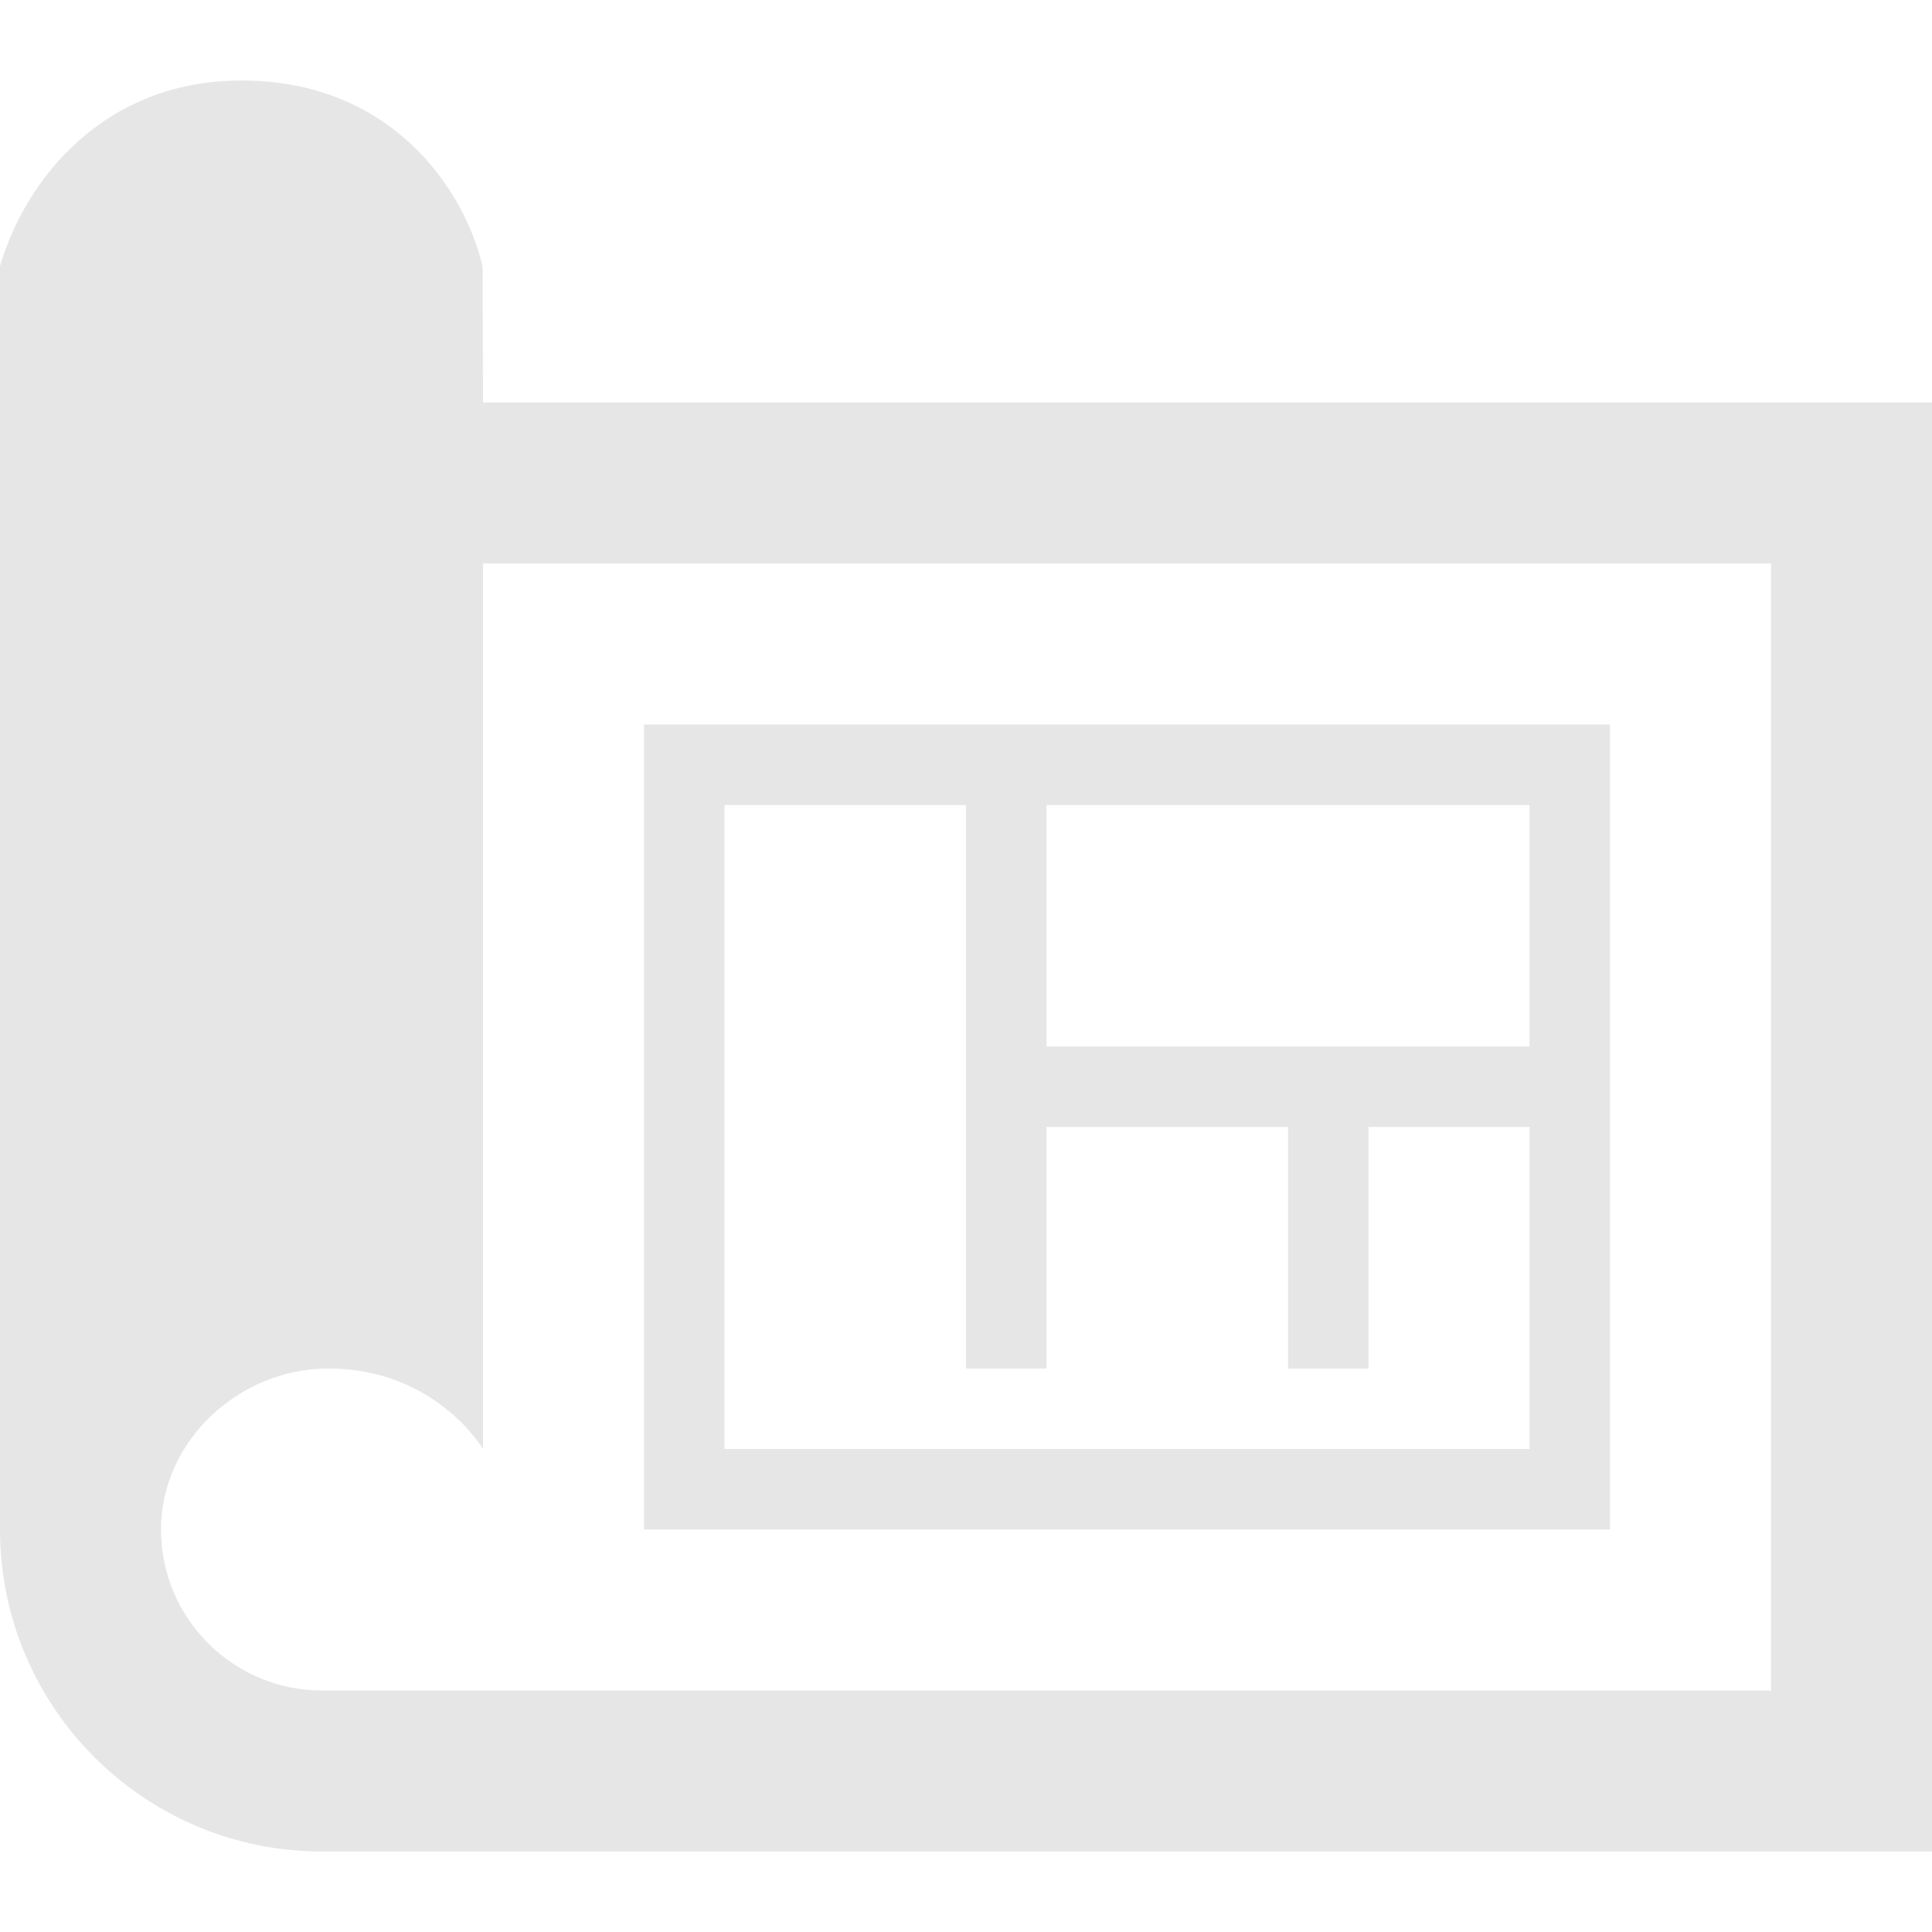 <svg width="126" height="126" viewBox="0 0 126 126" fill="none" xmlns="http://www.w3.org/2000/svg">
<path fill-rule="evenodd" clip-rule="evenodd" d="M126 120.75H21C9.408 120.75 0 111.342 0 99.75V17.357C1.643 11.734 6.746 5.25 15.75 5.25C25.489 5.25 30.287 12.296 31.474 17.388L31.5 26.25H126V120.75ZM115.5 36.75H31.5V94.5C31.5 94.5 28.418 89.25 21.41 89.25C15.614 89.25 10.5 93.954 10.5 99.75C10.5 105.546 15.204 110.25 21 110.25H115.5V36.75ZM105 99.75H42V47.25H105V99.75ZM63 52.5H47.25V94.5H99.75V52.5H68.25V68.25H99.75V73.5H89.25V89.25H84V73.5H68.25V89.25H63V52.5Z" fill="#E6E6E6"/>
</svg>
